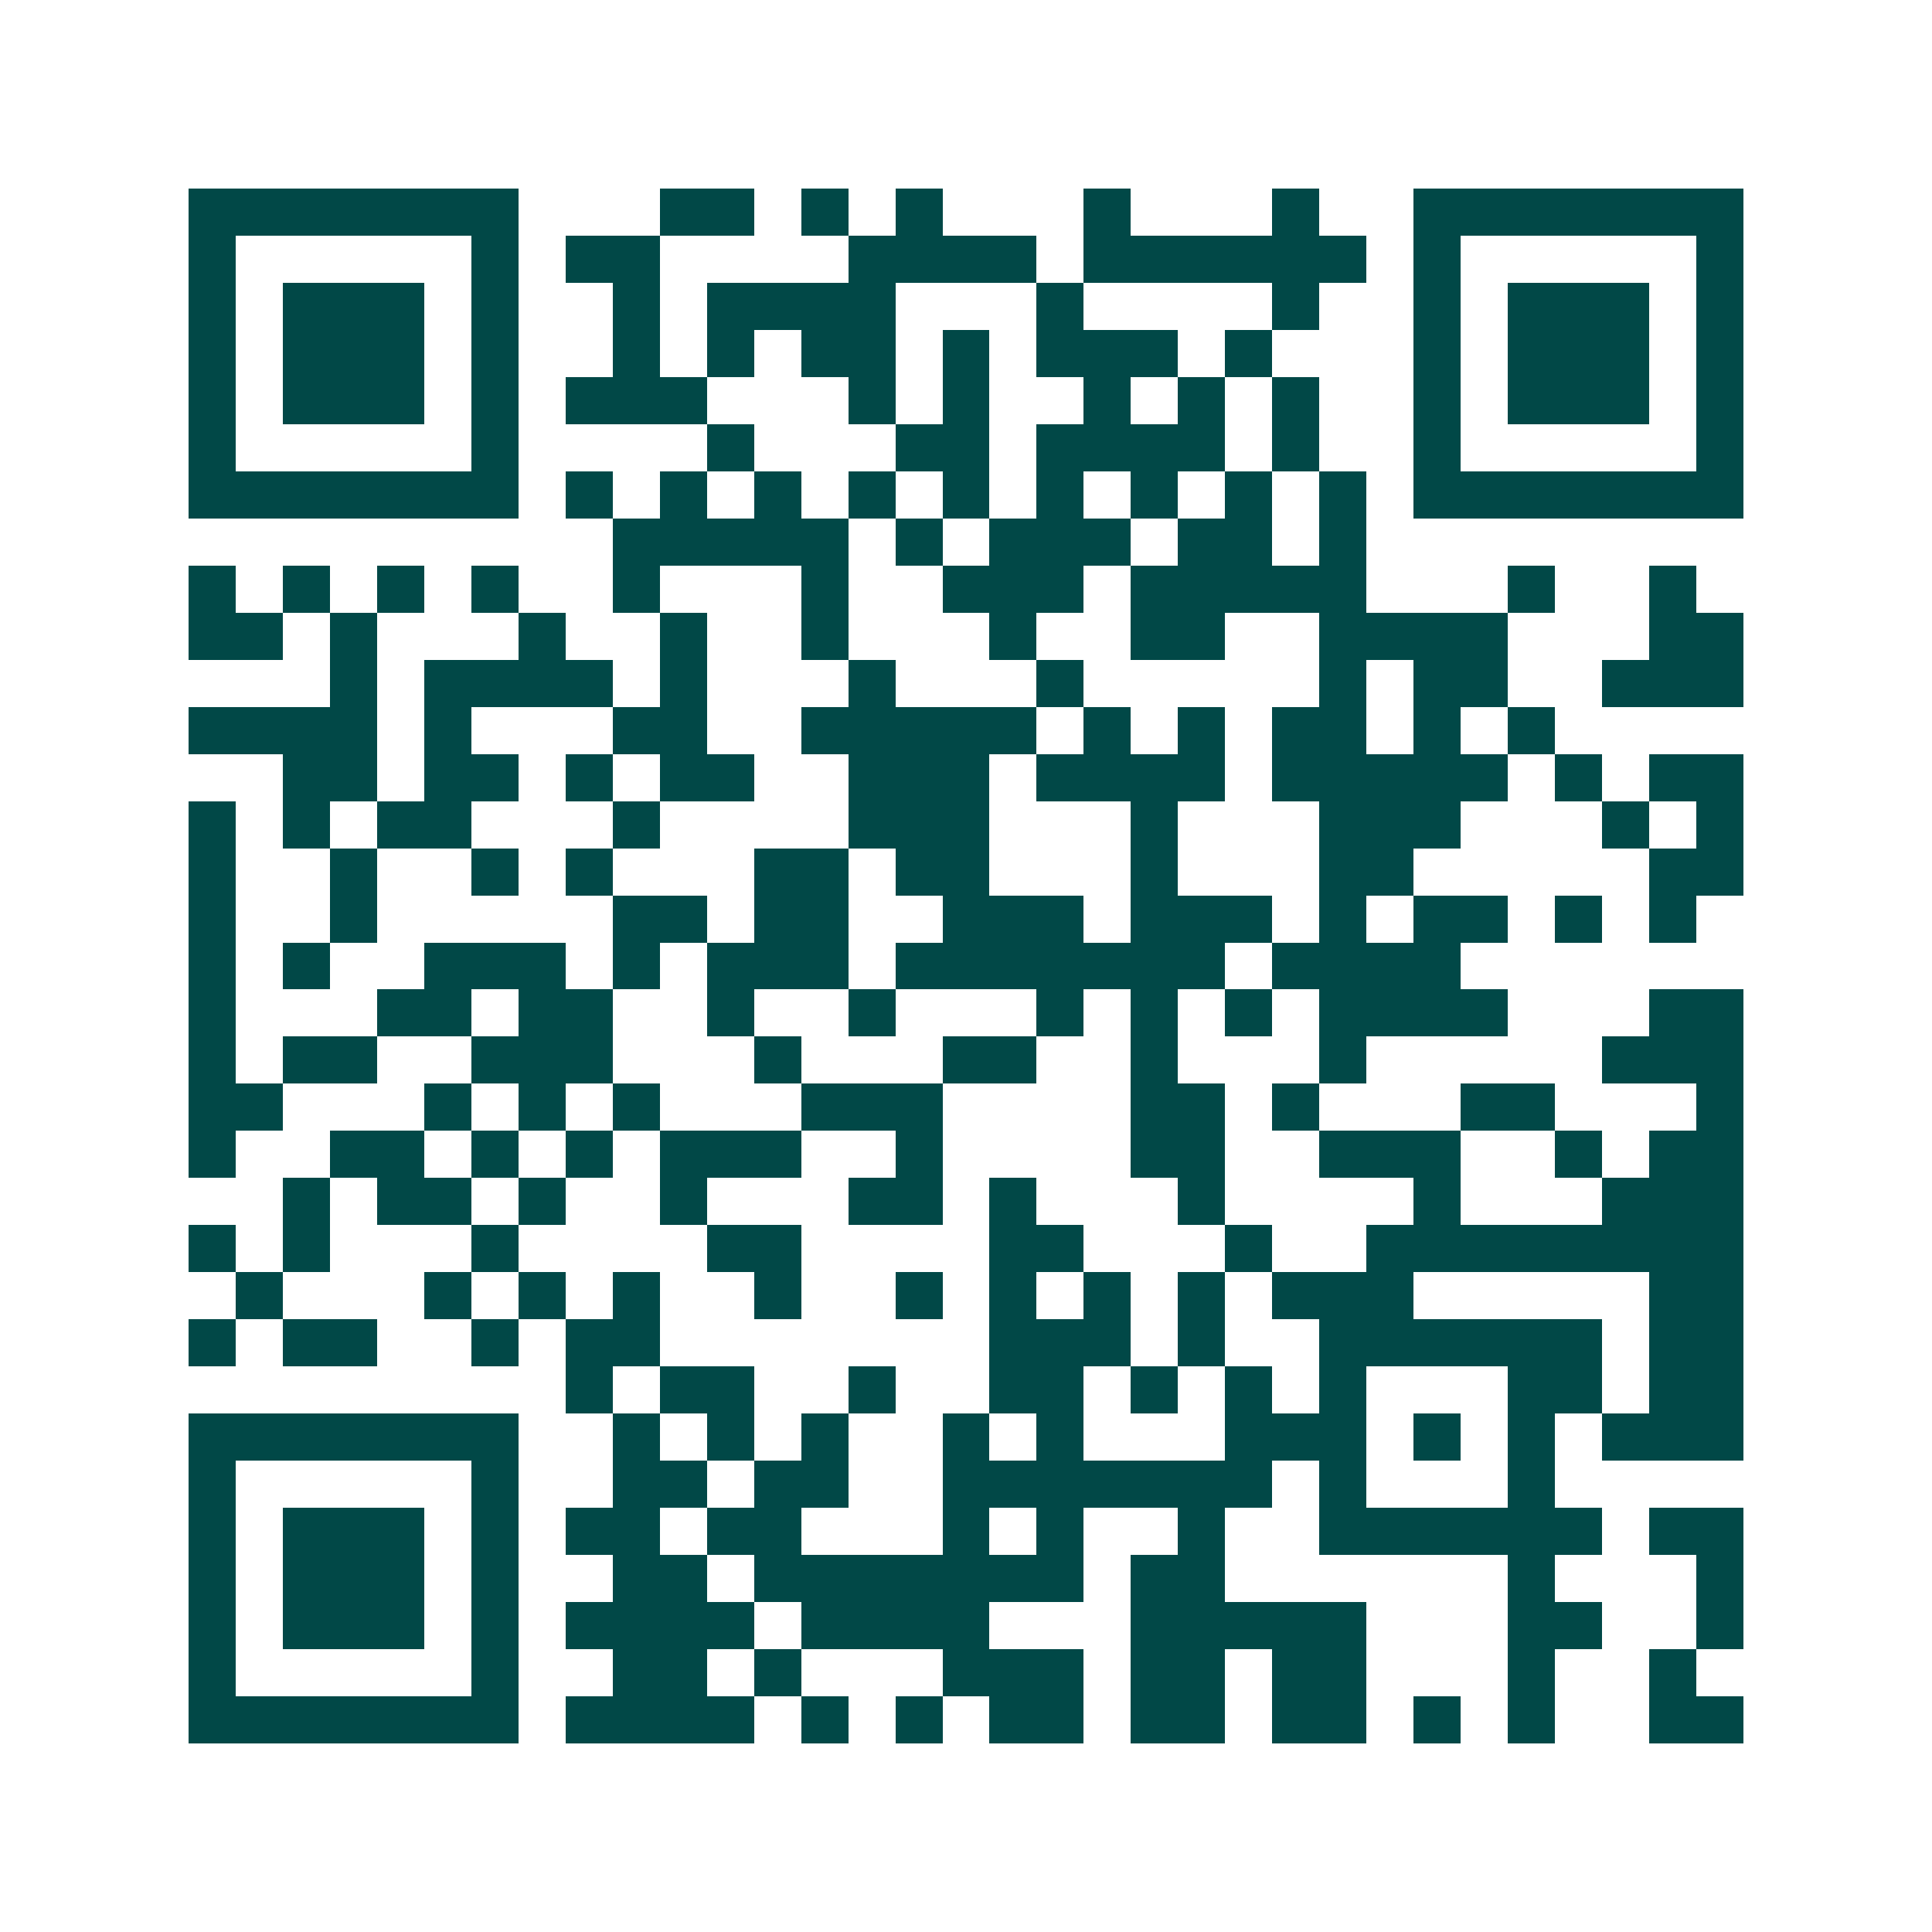 <svg xmlns="http://www.w3.org/2000/svg" width="200" height="200" viewBox="0 0 41 41" shape-rendering="crispEdges"><path fill="#ffffff" d="M0 0h41v41H0z"/><path stroke="#014847" d="M4 4.5h7m3 0h2m1 0h1m1 0h1m3 0h1m3 0h1m2 0h7M4 5.5h1m5 0h1m1 0h2m4 0h4m1 0h6m1 0h1m5 0h1M4 6.5h1m1 0h3m1 0h1m2 0h1m1 0h4m3 0h1m4 0h1m2 0h1m1 0h3m1 0h1M4 7.5h1m1 0h3m1 0h1m2 0h1m1 0h1m1 0h2m1 0h1m1 0h3m1 0h1m3 0h1m1 0h3m1 0h1M4 8.5h1m1 0h3m1 0h1m1 0h3m3 0h1m1 0h1m2 0h1m1 0h1m1 0h1m2 0h1m1 0h3m1 0h1M4 9.5h1m5 0h1m4 0h1m3 0h2m1 0h4m1 0h1m2 0h1m5 0h1M4 10.5h7m1 0h1m1 0h1m1 0h1m1 0h1m1 0h1m1 0h1m1 0h1m1 0h1m1 0h1m1 0h7M13 11.5h5m1 0h1m1 0h3m1 0h2m1 0h1M4 12.5h1m1 0h1m1 0h1m1 0h1m2 0h1m3 0h1m2 0h3m1 0h5m3 0h1m2 0h1M4 13.5h2m1 0h1m3 0h1m2 0h1m2 0h1m3 0h1m2 0h2m2 0h4m3 0h2M7 14.5h1m1 0h4m1 0h1m3 0h1m3 0h1m5 0h1m1 0h2m2 0h3M4 15.5h4m1 0h1m3 0h2m2 0h5m1 0h1m1 0h1m1 0h2m1 0h1m1 0h1M6 16.5h2m1 0h2m1 0h1m1 0h2m2 0h3m1 0h4m1 0h5m1 0h1m1 0h2M4 17.5h1m1 0h1m1 0h2m3 0h1m4 0h3m3 0h1m3 0h3m3 0h1m1 0h1M4 18.5h1m2 0h1m2 0h1m1 0h1m3 0h2m1 0h2m3 0h1m3 0h2m5 0h2M4 19.5h1m2 0h1m5 0h2m1 0h2m2 0h3m1 0h3m1 0h1m1 0h2m1 0h1m1 0h1M4 20.5h1m1 0h1m2 0h3m1 0h1m1 0h3m1 0h7m1 0h4M4 21.5h1m3 0h2m1 0h2m2 0h1m2 0h1m3 0h1m1 0h1m1 0h1m1 0h4m3 0h2M4 22.5h1m1 0h2m2 0h3m3 0h1m3 0h2m2 0h1m3 0h1m5 0h3M4 23.5h2m3 0h1m1 0h1m1 0h1m3 0h3m4 0h2m1 0h1m3 0h2m3 0h1M4 24.5h1m2 0h2m1 0h1m1 0h1m1 0h3m2 0h1m4 0h2m2 0h3m2 0h1m1 0h2M6 25.5h1m1 0h2m1 0h1m2 0h1m3 0h2m1 0h1m3 0h1m4 0h1m3 0h3M4 26.5h1m1 0h1m3 0h1m4 0h2m4 0h2m3 0h1m2 0h8M5 27.5h1m3 0h1m1 0h1m1 0h1m2 0h1m2 0h1m1 0h1m1 0h1m1 0h1m1 0h3m5 0h2M4 28.5h1m1 0h2m2 0h1m1 0h2m7 0h3m1 0h1m2 0h6m1 0h2M12 29.5h1m1 0h2m2 0h1m2 0h2m1 0h1m1 0h1m1 0h1m3 0h2m1 0h2M4 30.5h7m2 0h1m1 0h1m1 0h1m2 0h1m1 0h1m3 0h3m1 0h1m1 0h1m1 0h3M4 31.5h1m5 0h1m2 0h2m1 0h2m2 0h7m1 0h1m3 0h1M4 32.5h1m1 0h3m1 0h1m1 0h2m1 0h2m3 0h1m1 0h1m2 0h1m2 0h6m1 0h2M4 33.5h1m1 0h3m1 0h1m2 0h2m1 0h7m1 0h2m6 0h1m3 0h1M4 34.5h1m1 0h3m1 0h1m1 0h4m1 0h4m3 0h5m3 0h2m2 0h1M4 35.5h1m5 0h1m2 0h2m1 0h1m3 0h3m1 0h2m1 0h2m3 0h1m2 0h1M4 36.5h7m1 0h4m1 0h1m1 0h1m1 0h2m1 0h2m1 0h2m1 0h1m1 0h1m2 0h2"/></svg>
